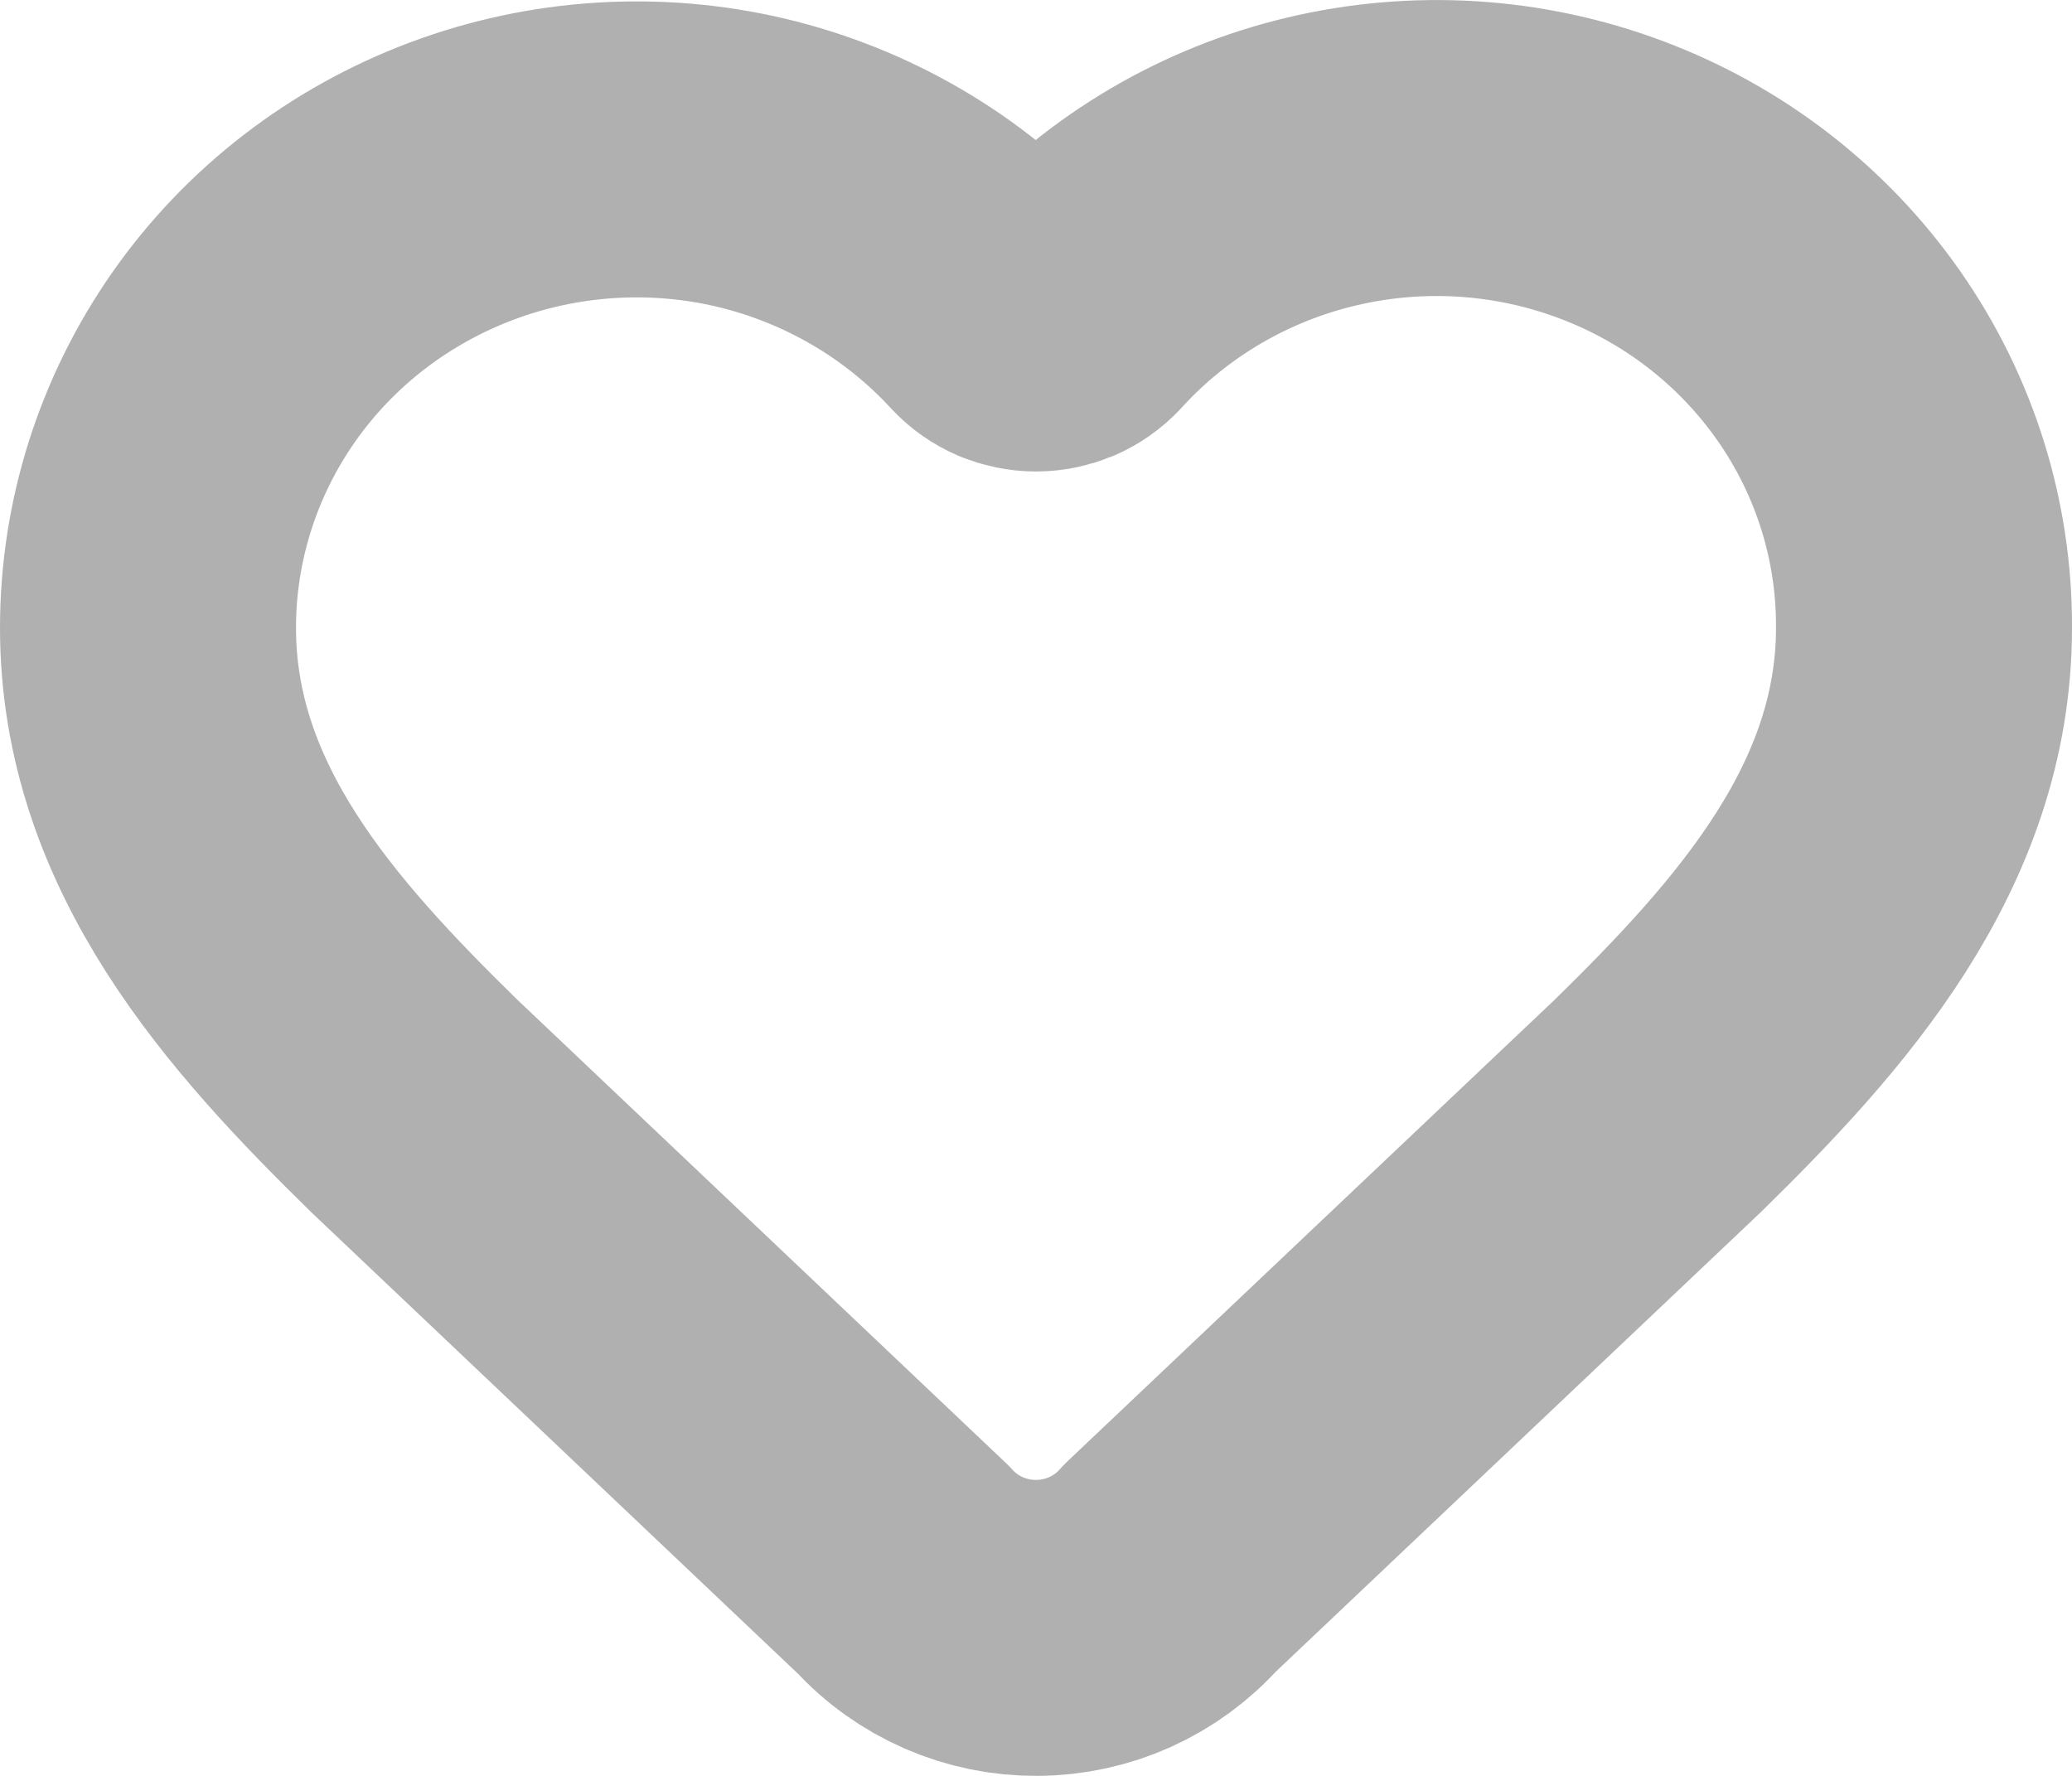 <?xml version="1.0" encoding="utf-8"?>
<svg xmlns="http://www.w3.org/2000/svg" fill="none" height="100%" overflow="visible" preserveAspectRatio="none" style="display: block;" viewBox="0 0 14 12" width="100%">
<path d="M1 4.242C1 3.588 1.203 2.949 1.581 2.41C1.959 1.871 2.496 1.458 3.119 1.224C3.742 0.99 4.424 0.946 5.073 1.099C5.722 1.253 6.308 1.595 6.755 2.081C6.786 2.114 6.824 2.141 6.866 2.159C6.908 2.176 6.954 2.186 7 2.186C7.046 2.186 7.092 2.176 7.134 2.159C7.176 2.141 7.214 2.114 7.245 2.081C7.69 1.592 8.277 1.247 8.927 1.092C9.577 0.937 10.26 0.979 10.885 1.214C11.51 1.448 12.047 1.864 12.425 2.405C12.803 2.946 13.003 3.586 13 4.242C13 5.588 12.1 6.593 11.2 7.474L7.905 10.596C7.793 10.722 7.655 10.823 7.5 10.893C7.346 10.962 7.178 10.999 7.007 11C6.837 11.001 6.669 10.967 6.513 10.899C6.357 10.831 6.218 10.732 6.105 10.608L2.8 7.474C1.9 6.593 1 5.593 1 4.242Z" id="Like react" stroke="#B0B0B0" stroke-linecap="round" stroke-linejoin="round" stroke-width="2"/>
</svg>